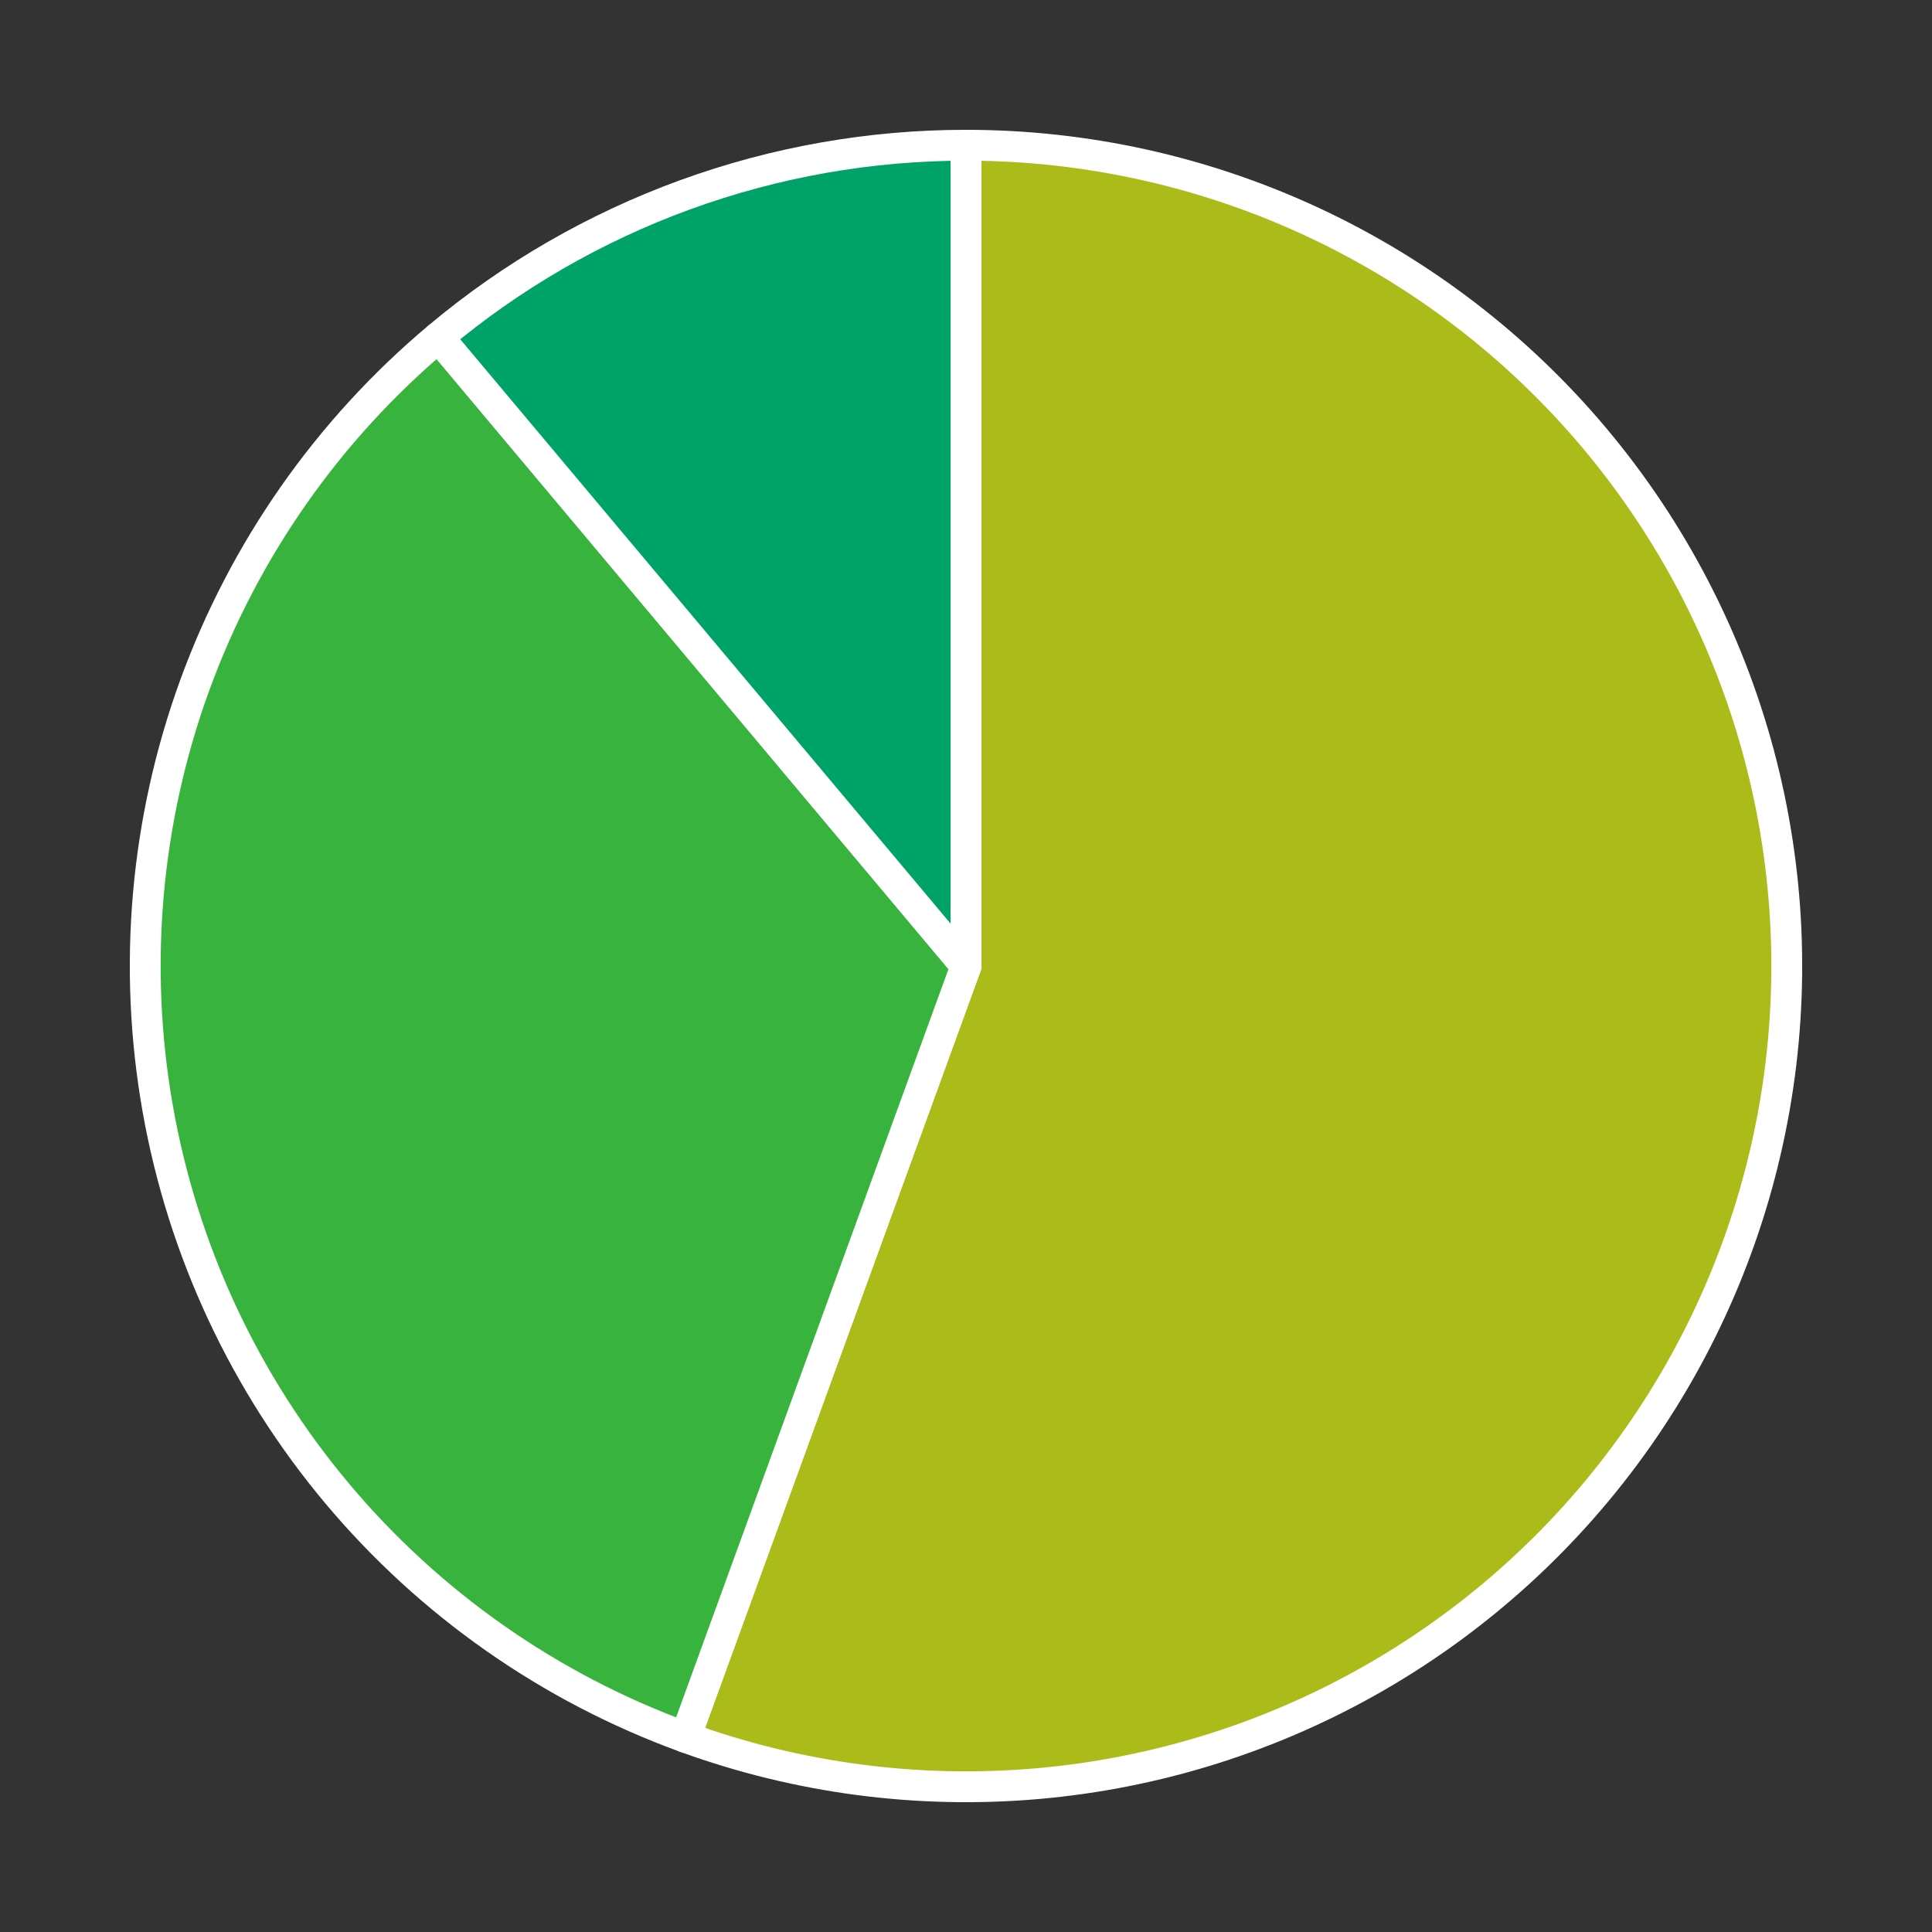 <?xml version="1.0" encoding="utf-8" standalone="no"?>
<!DOCTYPE svg PUBLIC "-//W3C//DTD SVG 1.1//EN"
  "http://www.w3.org/Graphics/SVG/1.1/DTD/svg11.dtd">
<!-- Created with matplotlib (https://matplotlib.org/) -->
<svg height="125.28pt" version="1.1" viewBox="0 0 125.28 125.28" width="125.28pt" xmlns="http://www.w3.org/2000/svg" xmlns:xlink="http://www.w3.org/1999/xlink">
 <rect x="0" y="0" width="125.28" height="125.28" fill="#333333" stroke="none"/>
 <defs>
  <style type="text/css">
*{stroke-linecap:butt;stroke-linejoin:round;}
  </style>
 </defs>
 <g id="figure_1">
  <g id="patch_1">
   <path d="M 0 125.28 
L 125.28 125.28 
L 125.28 0 
L 0 0 
z
" style="fill:none;"/>
  </g>
  <g id="axes_1">
   <g id="patch_2">
    <path d="M 44.437 112.653 
C 51.74 115.311 59.537 116.337 67.279 115.66 
C 75.021 114.983 82.521 112.618 89.251 108.732 
C 95.981 104.846 101.78 99.533 106.237 93.167 
C 110.695 86.801 113.704 79.535 115.054 71.882 
C 116.403 64.229 116.06 56.372 114.049 48.865 
C 112.037 41.358 108.406 34.383 103.411 28.429 
C 98.415 22.476 92.176 17.688 85.133 14.404 
C 78.089 11.12 70.411 9.418 62.64 9.418 
L 62.64 62.64 
L 44.437 112.653 
z
" style="fill:#abbb1a;stroke:#ffffff;stroke-linejoin:miter;stroke-width:2;"/>
   </g>
   <g id="patch_3">
    <path d="M 28.429 21.869 
C 21.273 27.874 15.822 35.658 12.627 44.437 
C 9.432 53.215 8.604 62.682 10.226 71.882 
C 11.848 81.082 15.864 89.694 21.869 96.851 
C 27.874 104.007 35.658 109.458 44.437 112.653 
L 62.64 62.64 
L 28.429 21.869 
z
" style="fill:#38b43e;stroke:#ffffff;stroke-linejoin:miter;stroke-width:2;"/>
   </g>
   <g id="patch_4">
    <path d="M 62.64 9.418 
C 56.432 9.418 50.271 10.504 44.437 12.627 
C 38.603 14.751 33.185 17.879 28.429 21.869 
L 62.64 62.64 
L 62.64 9.418 
z
" style="fill:#00a367;stroke:#ffffff;stroke-linejoin:miter;stroke-width:2;"/>
   </g>
   <g id="matplotlib.axis_1"/>
   <g id="matplotlib.axis_2"/>
  </g>
 </g>
</svg>
